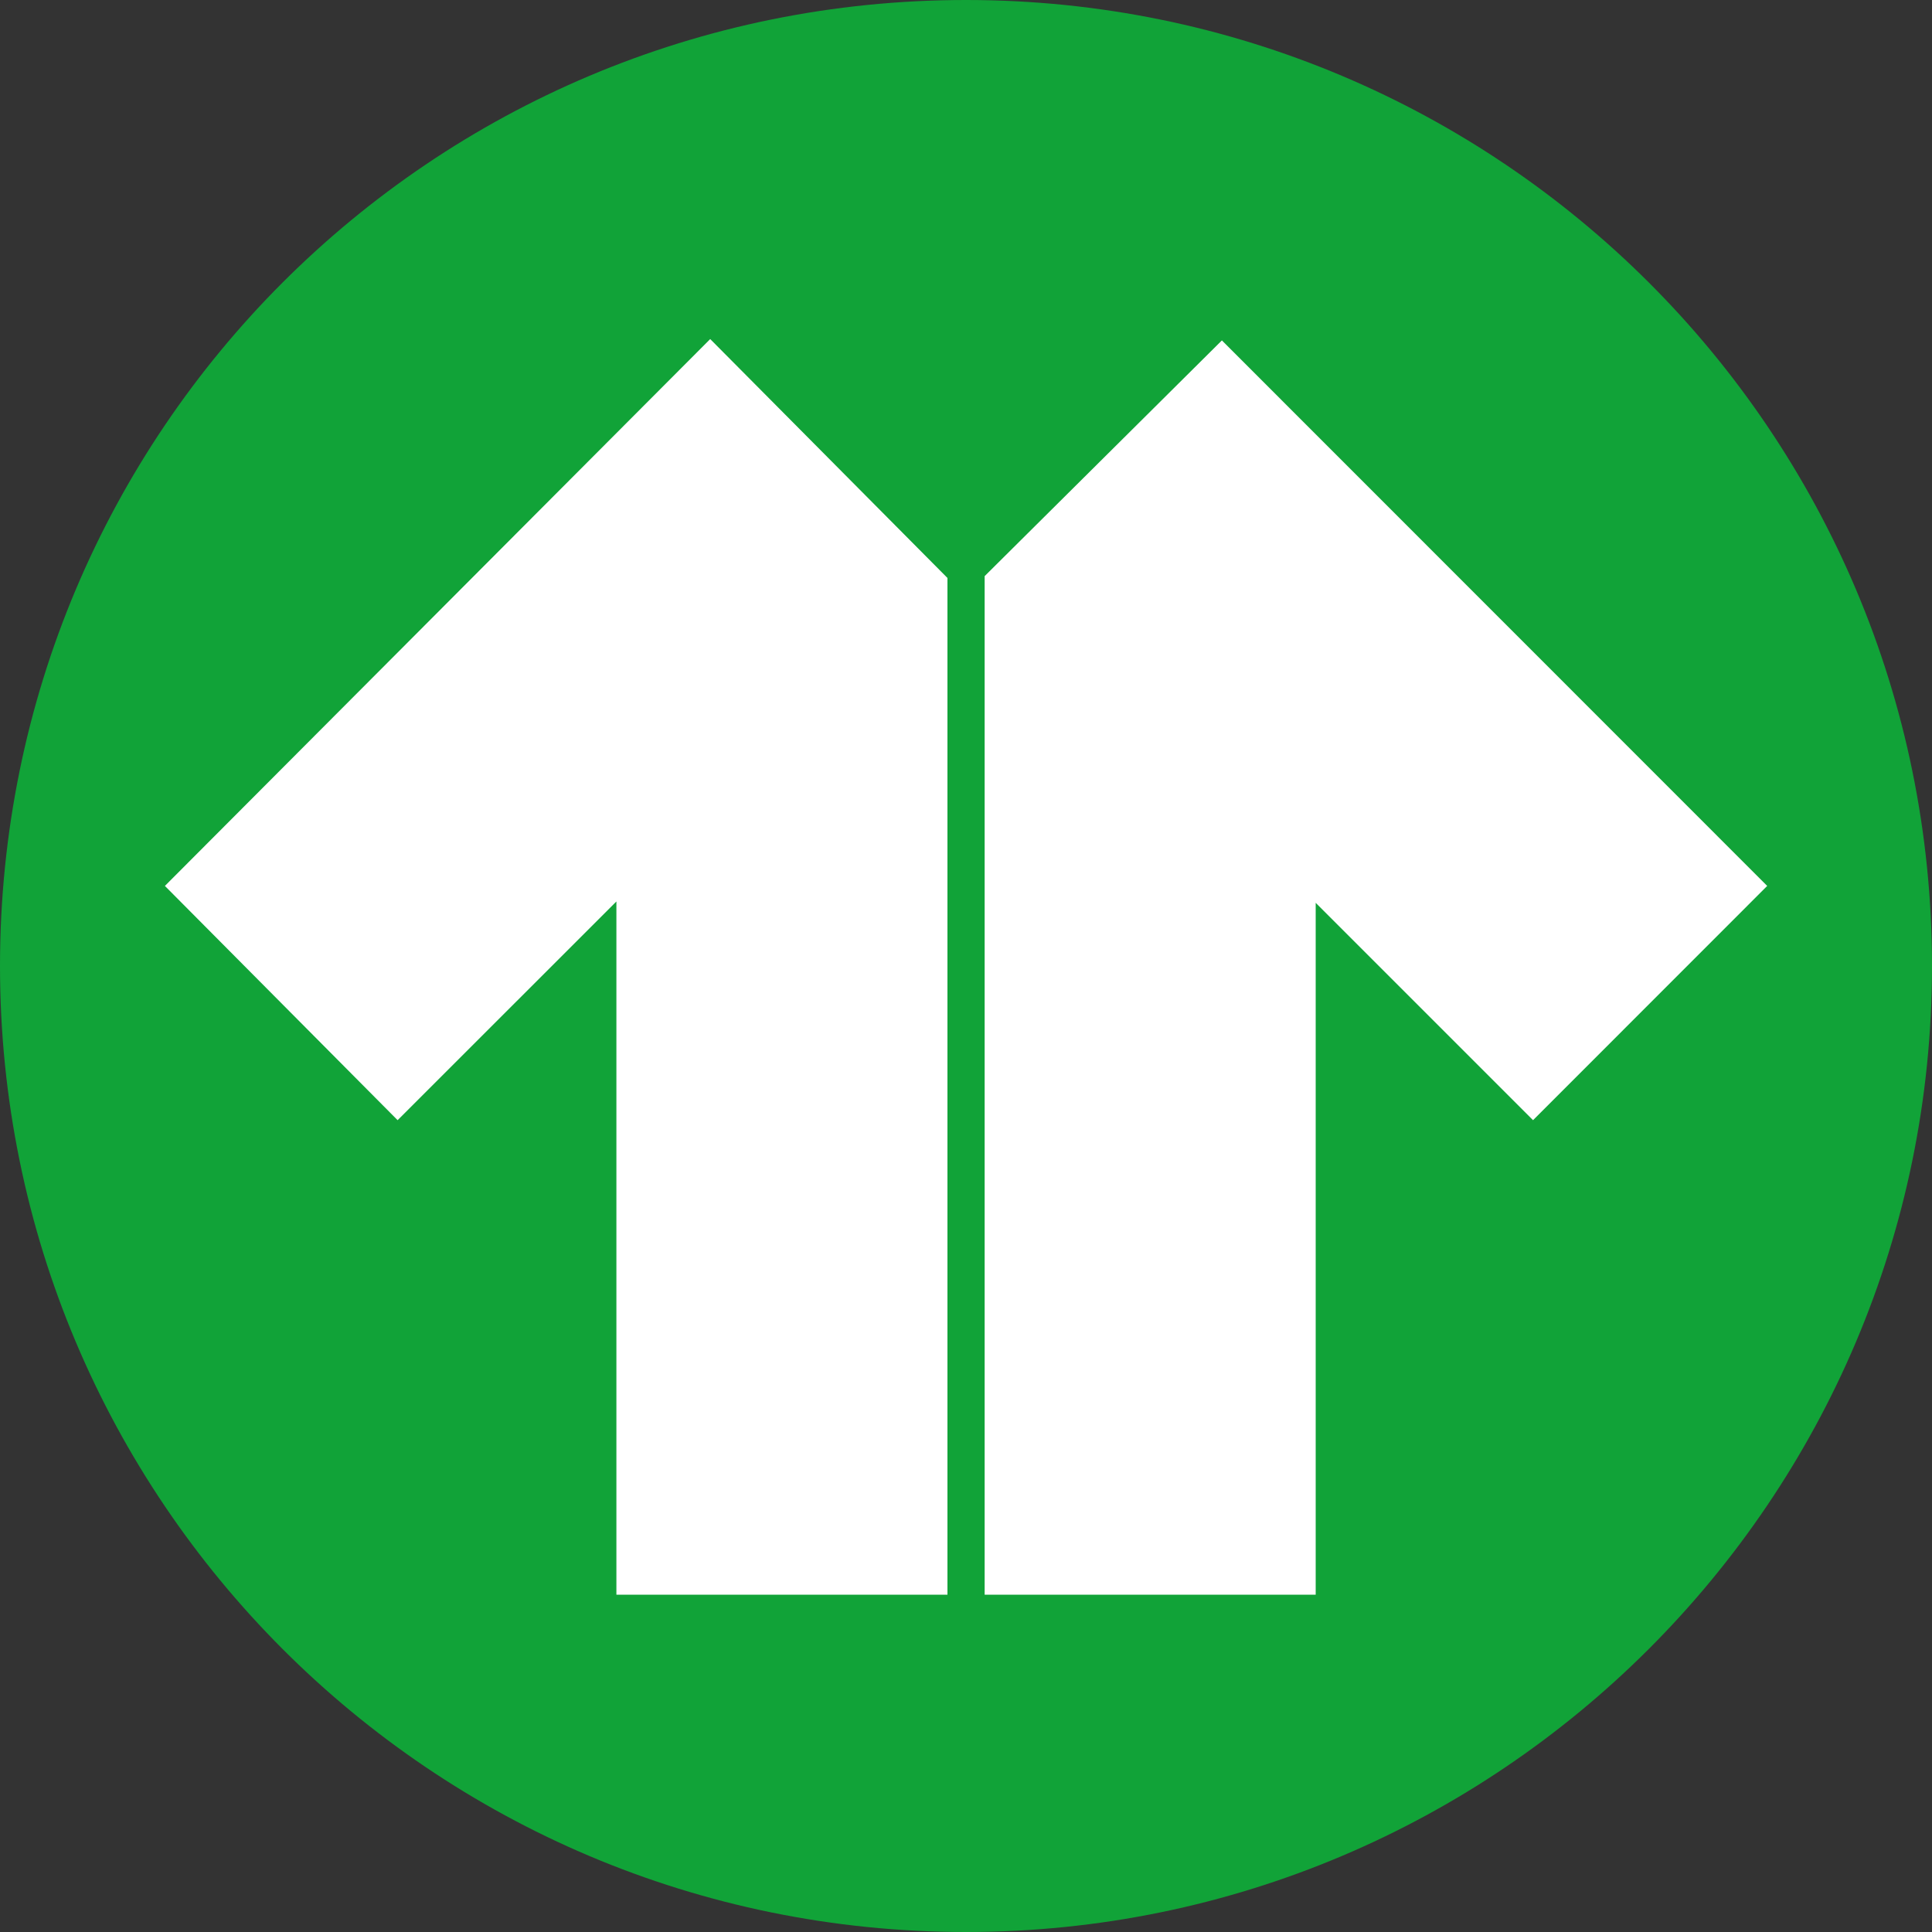 <svg width="20" height="20" viewBox="0 0 20 20" fill="none" xmlns="http://www.w3.org/2000/svg">
<rect x="0" y="0" width="20" height="20" fill="#333333" stroke="none"/>
<path d="M10 0C4.467 0 0 4.467 0 10C0 15.518 4.464 20 10 20C15.518 20 20 15.518 20 10C20 4.467 15.518 0 10 0Z" fill="#11A338"/>
<path d="M1.707 9.171L4.116 11.596L6.381 9.332V16.508H9.808V5.983L7.352 3.51L1.707 9.171ZM12.649 3.524L10.193 5.964V16.508H13.62V9.346L15.87 11.596L18.294 9.171L12.649 3.524Z" fill="white"/>
</svg>
